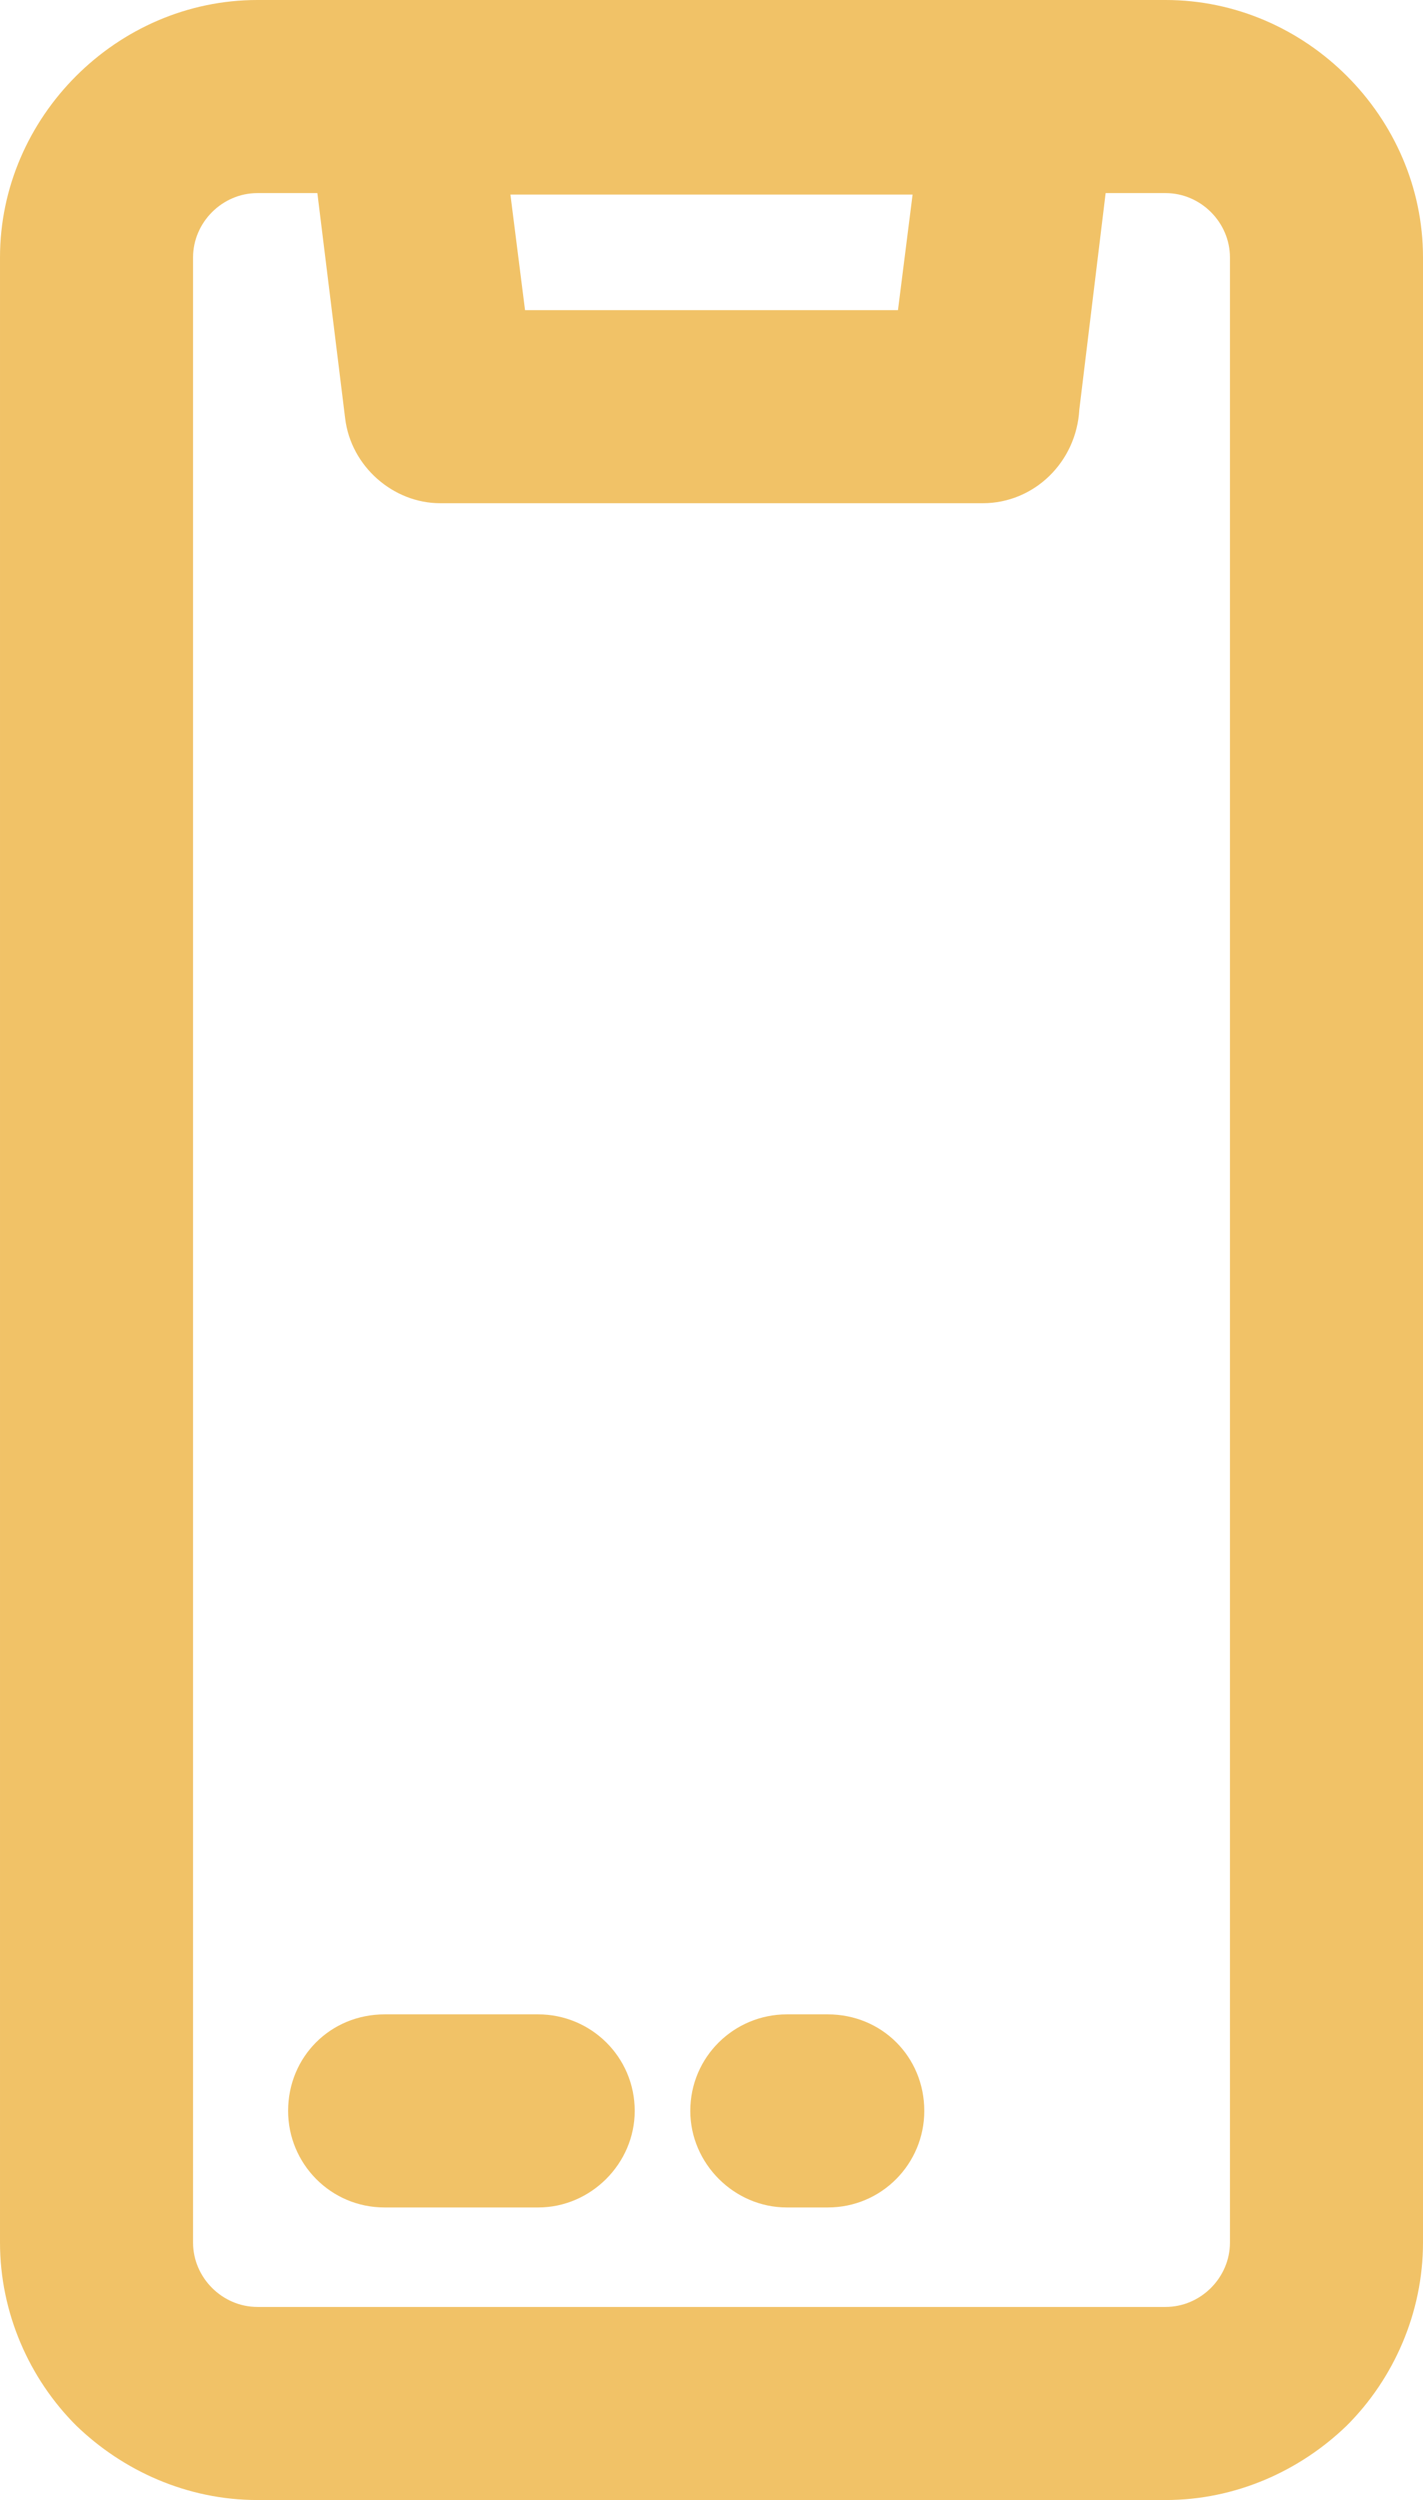 <?xml version="1.0" encoding="UTF-8"?>
<svg xmlns="http://www.w3.org/2000/svg" xmlns:xlink="http://www.w3.org/1999/xlink" xmlns:xodm="http://www.corel.com/coreldraw/odm/2003" xml:space="preserve" version="1.1" style="shape-rendering:geometricPrecision; text-rendering:geometricPrecision; image-rendering:optimizeQuality; fill-rule:evenodd; clip-rule:evenodd" viewBox="0 0 9.73 17.09">
 <defs>
  <style type="text/css">
    .fil0 {fill:#F1C267;fill-rule:nonzero}
  </style>
 </defs>
 <g id="Layer_x0020_1">
  <path class="fil0" d="M3.59 2.12l2.55 0 0.1 -0.79 -2.75 0 0.1 0.79zm-1.83 13.65l6.21 0c0.12,0 0.23,-0.05 0.31,-0.13 0.08,-0.08 0.13,-0.19 0.13,-0.31l0 -13.57c0,-0.12 -0.05,-0.23 -0.13,-0.31 -0.08,-0.08 -0.19,-0.13 -0.31,-0.13l-0.41 0 -0.18 1.48c-0.02,0.36 -0.31,0.64 -0.66,0.64l-3.71 0 0 0c-0.32,0 -0.61,-0.25 -0.65,-0.58l-0.19 -1.54 -0.41 0c-0.12,0 -0.23,0.05 -0.31,0.13 -0.08,0.08 -0.13,0.19 -0.13,0.31l0 13.57c0,0.12 0.05,0.23 0.13,0.31 0.08,0.08 0.19,0.13 0.31,0.13zm3.62 -0.68c-0.36,0 -0.66,-0.3 -0.66,-0.66 0,-0.37 0.3,-0.66 0.66,-0.66l0.28 0c0.37,0 0.66,0.29 0.66,0.66 0,0.36 -0.29,0.66 -0.66,0.66l-0.28 0zm-2.75 0c-0.37,0 -0.66,-0.3 -0.66,-0.66 0,-0.37 0.29,-0.66 0.66,-0.66l1.05 0c0.36,0 0.66,0.29 0.66,0.66 0,0.36 -0.3,0.66 -0.66,0.66l-1.05 0zm5.34 2l-6.21 0c-0.48,0 -0.92,-0.2 -1.24,-0.51 -0.32,-0.32 -0.52,-0.77 -0.52,-1.25l0 -13.57c0,-0.48 0.2,-0.92 0.52,-1.24 0.32,-0.32 0.76,-0.52 1.24,-0.52l6.21 0c0.48,0 0.92,0.2 1.24,0.52 0.32,0.32 0.52,0.76 0.52,1.24l0 13.57c0,0.48 -0.2,0.93 -0.52,1.25 -0.32,0.31 -0.76,0.51 -1.24,0.51z"></path>
 </g>
</svg>

